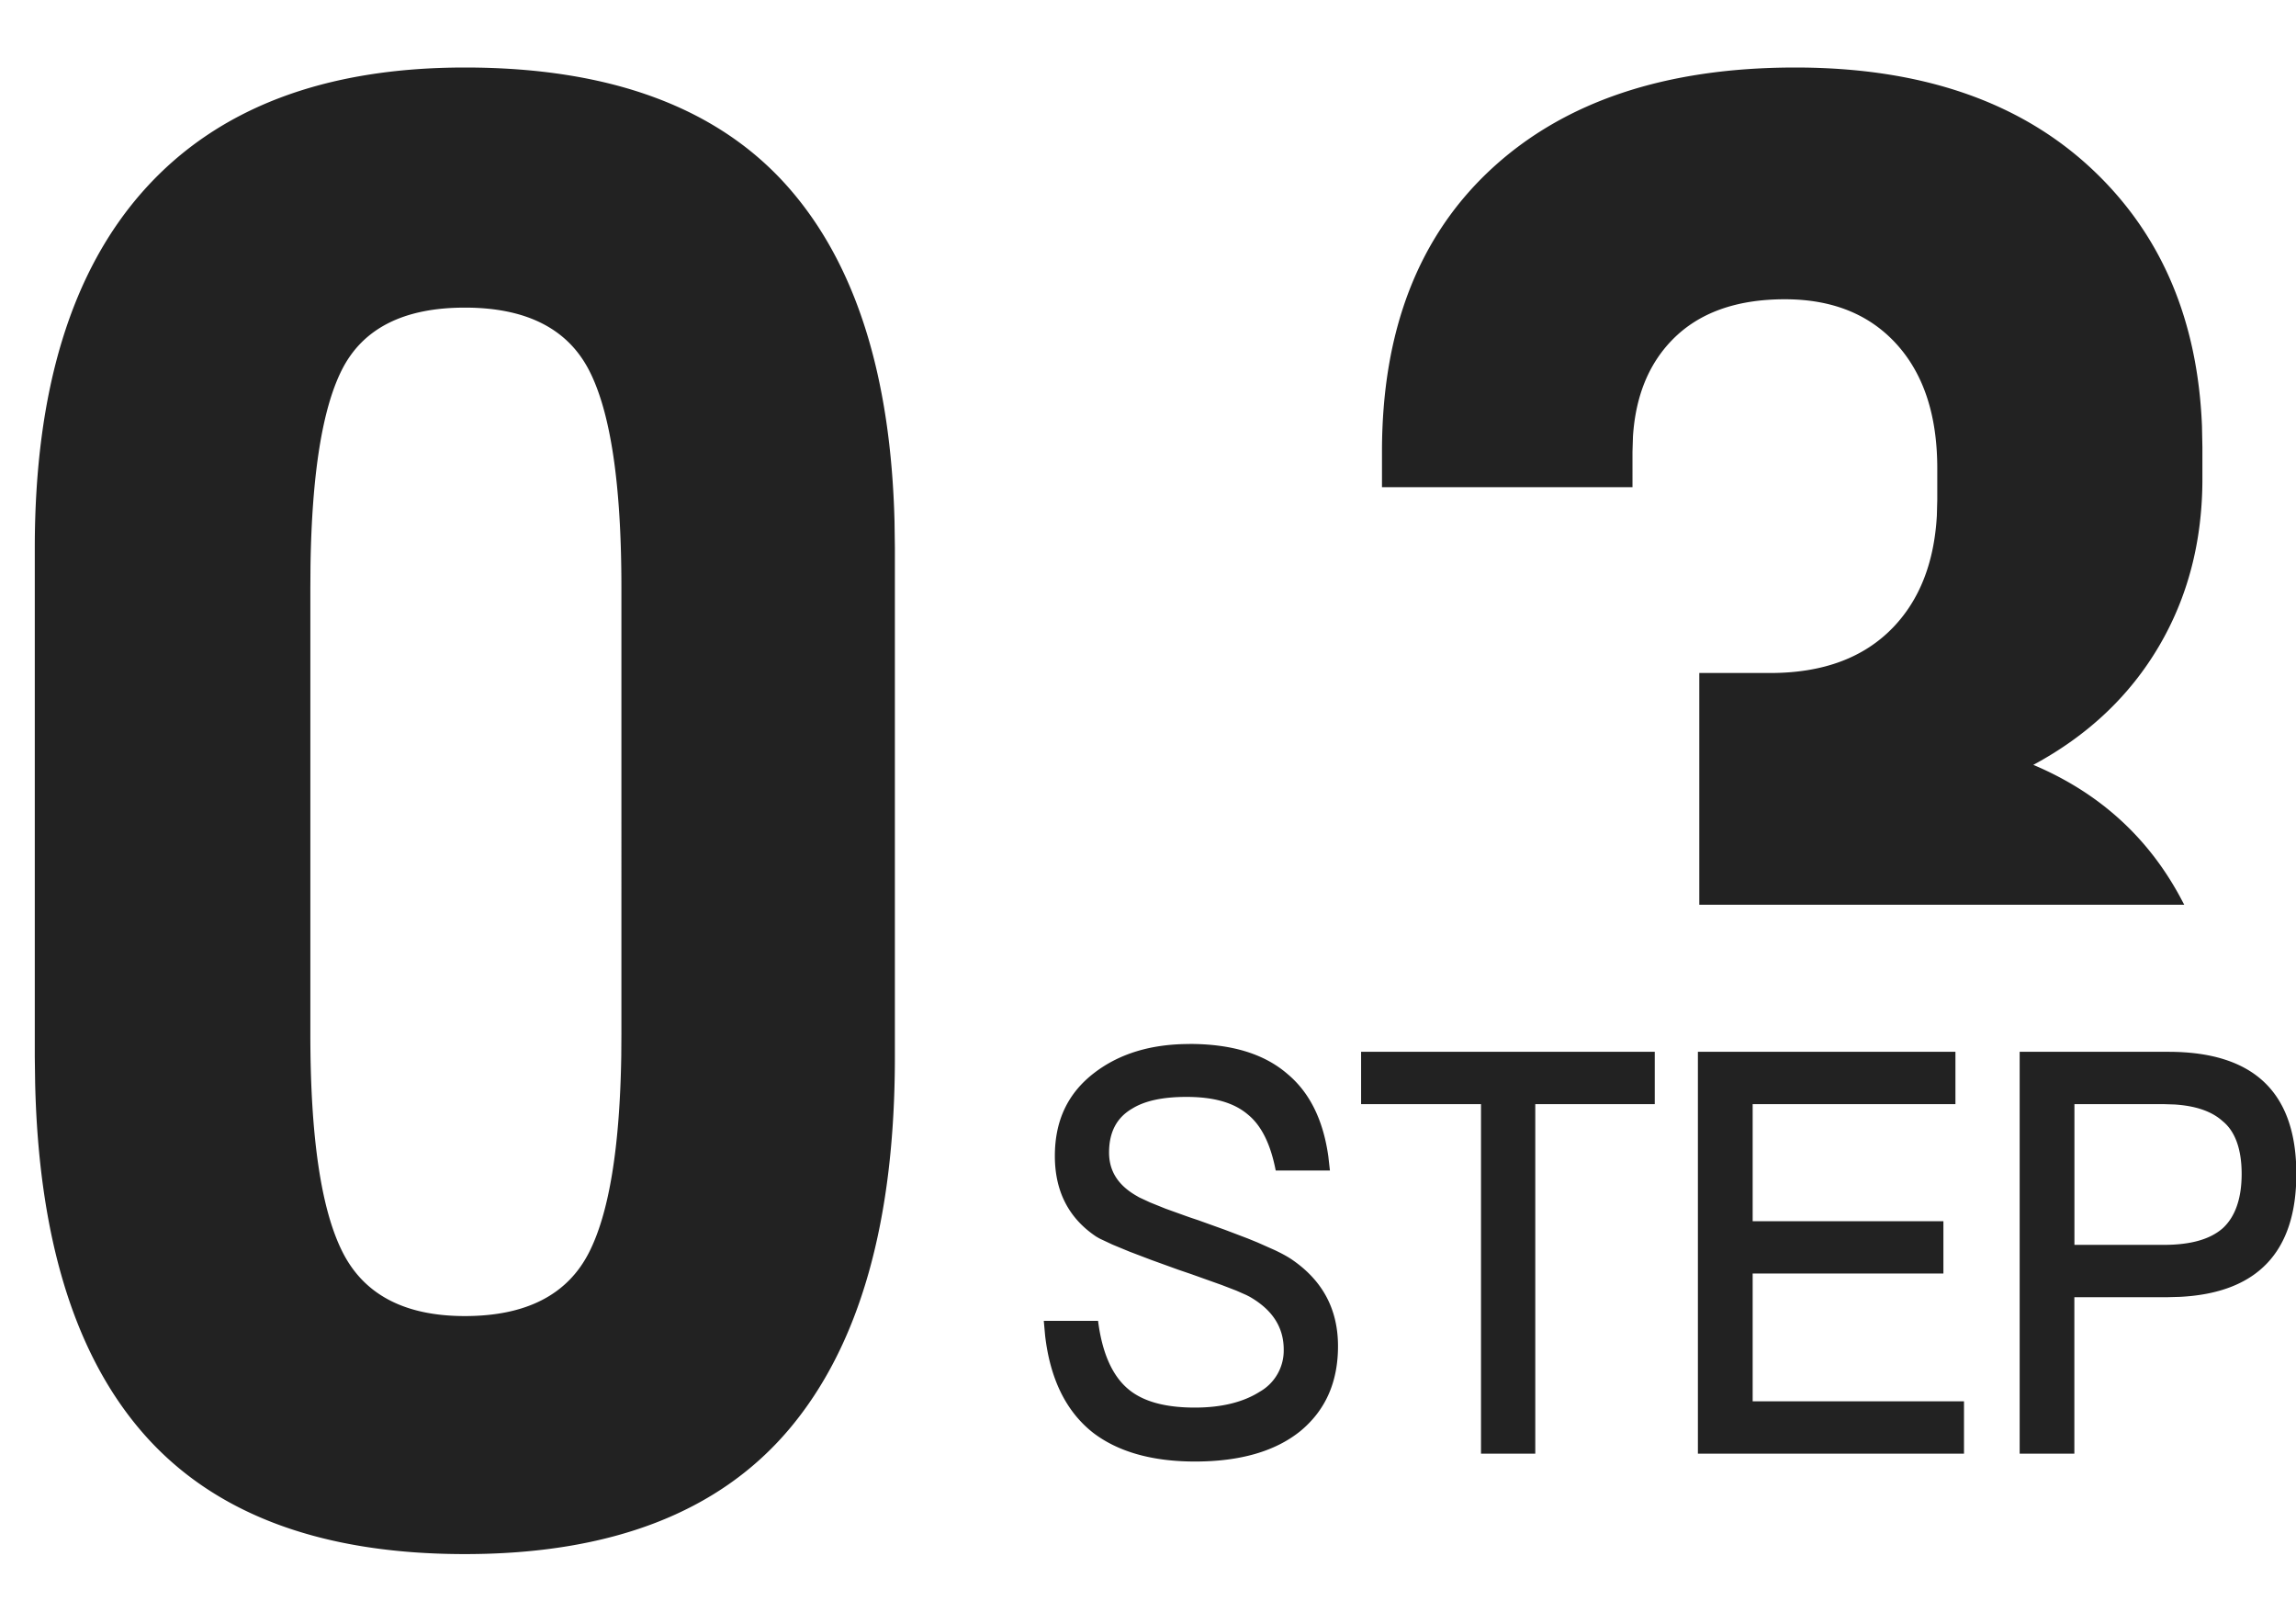 <?xml version="1.0" standalone="no"?><!DOCTYPE svg PUBLIC "-//W3C//DTD SVG 1.1//EN" "http://www.w3.org/Graphics/SVG/1.1/DTD/svg11.dtd"><svg t="1632364246385" class="icon" viewBox="0 0 1469 1024" version="1.1" xmlns="http://www.w3.org/2000/svg" p-id="4267" xmlns:xlink="http://www.w3.org/1999/xlink" width="68.859" height="48"><defs><style type="text/css"></style></defs><path d="M297.405 43.186c93.496 0 162.727 25.823 207.694 77.468 42.474 48.796 64.868 119.763 67.228 213.037l0.223 16.696v325.899c0 105.071-22.483 184.32-67.45 237.746-44.967 53.426-114.198 80.139-207.694 80.139s-162.727-26.49-207.694-79.471c-42.607-50.176-65.002-124.171-67.228-221.896L22.261 676.285V350.386c0-100.619 23.374-176.974 70.122-229.064C139.13 69.231 207.471 43.186 297.405 43.186zM760.966 667.826c26.669 0 47.549 6.099 62.642 19.1 14.247 11.843 22.973 29.384 26.268 52.803l1.024 9.082h-34.682c-3.206-16.562-8.993-28.761-17.987-35.974-8.993-7.569-21.816-11.13-39.179-11.13-15.137 0-26.669 2.493-34.727 7.524-9.928 5.788-14.737 15.137-14.737 28.049 0 11.576 5.476 20.569 17.007 27.381l2.315 1.336 6.901 3.206 9.928 4.007 13 4.675c2.449 0.89 4.986 1.736 7.702 2.627l17.23 6.189 14.648 5.565 6.322 2.582 10.73 4.764c4.719 2.226 8.459 4.274 11.13 6.099 19.59 13.357 29.562 31.699 29.562 55.43 0 23.062-8.014 41.049-24.086 54.361-16.072 12.956-38.556 19.456-67.45 19.456-27.96 0-49.82-6.5-65.536-18.699-17.052-13.624-27.114-34.237-30.319-61.885L667.826 844.978h34.727c2.538 20.168 8.949 34.95 19.233 43.587 9.35 7.925 23.463 11.887 42.741 11.887 17.363 0 31.165-3.606 41.405-10.106a30.319 30.319 0 0 0 15.405-26.98c0-14.425-7.346-25.555-21.816-33.837l-2.093-1.069-6.367-2.805-9.35-3.606-19.723-7.034-8.103-2.76-17.23-6.233-14.024-5.343-10.863-4.497-7.791-3.651a47.149 47.149 0 0 1-2.76-1.558c-17.631-11.843-26.312-29.117-26.312-51.467 0-22.706 8.326-40.292 25.377-53.293 16.028-12.243 36.285-18.343 60.683-18.343z m297.761 5.031v33.48h-76.444v223.588h-34.727v-223.588H870.845v-33.48h187.882z m192.378 0v33.48h-129.736v74.886h122.034v33.48h-122.034v81.742h135.213v33.48H1086.33v-257.069h164.775z m136.237 0c54.584 0 81.875 25.912 81.875 78.136 0 49.909-24.932 76.132-74.529 78.625l-8.014 0.223H1327.193v100.085h-34.994v-257.069h95.054zM297.405 196.786c-39.179 0-65.447 13.357-78.803 40.07-12.422 24.799-19.055 66.515-19.946 125.106l-0.089 13.802v285.83c0 65.892 6.901 112.417 20.703 139.576 13.802 27.158 39.847 40.737 78.136 40.737 39.179 0 65.67-13.579 79.471-40.737 12.822-25.199 19.679-67.139 20.614-125.774l0.089-13.802V375.763c0-65.892-6.901-112.195-20.703-138.908-13.802-26.713-40.292-40.07-79.471-40.07z m1086.998 509.551h-57.166v90.023h57.166c17.363 0 29.874-3.606 37.933-10.819 7.702-7.213 11.887-18.699 11.887-34.549 0-15.85-4.185-27.381-12.243-33.837-6.856-6.189-17.052-9.706-30.542-10.596l-7.034-0.223zM1148.661 43.186c81.03 0 144.696 22.038 190.998 66.115 43.409 41.316 66.471 95.722 69.187 163.306l0.267 13.668v20.035c0 40.07-9.35 75.91-28.049 107.52-18.699 31.61-45.412 56.765-80.139 75.464 40.07 16.918 70.567 43.631 91.492 80.139 1.781 3.072 3.428 6.233 5.075 9.35H1087.221V430.525h45.412c33.837 0 60.104-9.795 78.803-29.384 16.829-17.631 26.09-41.405 27.782-71.279l0.267-10.195v-20.035c0-33.837-8.682-60.327-26.045-79.471-17.363-19.144-41.183-28.717-71.457-28.717-31.165 0-55.207 8.682-72.125 26.045-15.048 15.449-23.374 35.974-25.066 61.618l-0.312 9.839V311.652h-160.278v-22.706c0-77.468 23.374-137.795 70.122-180.981C1001.071 64.779 1065.85 43.186 1148.661 43.186z" fill="#222222" p-id="4268"></path></svg>